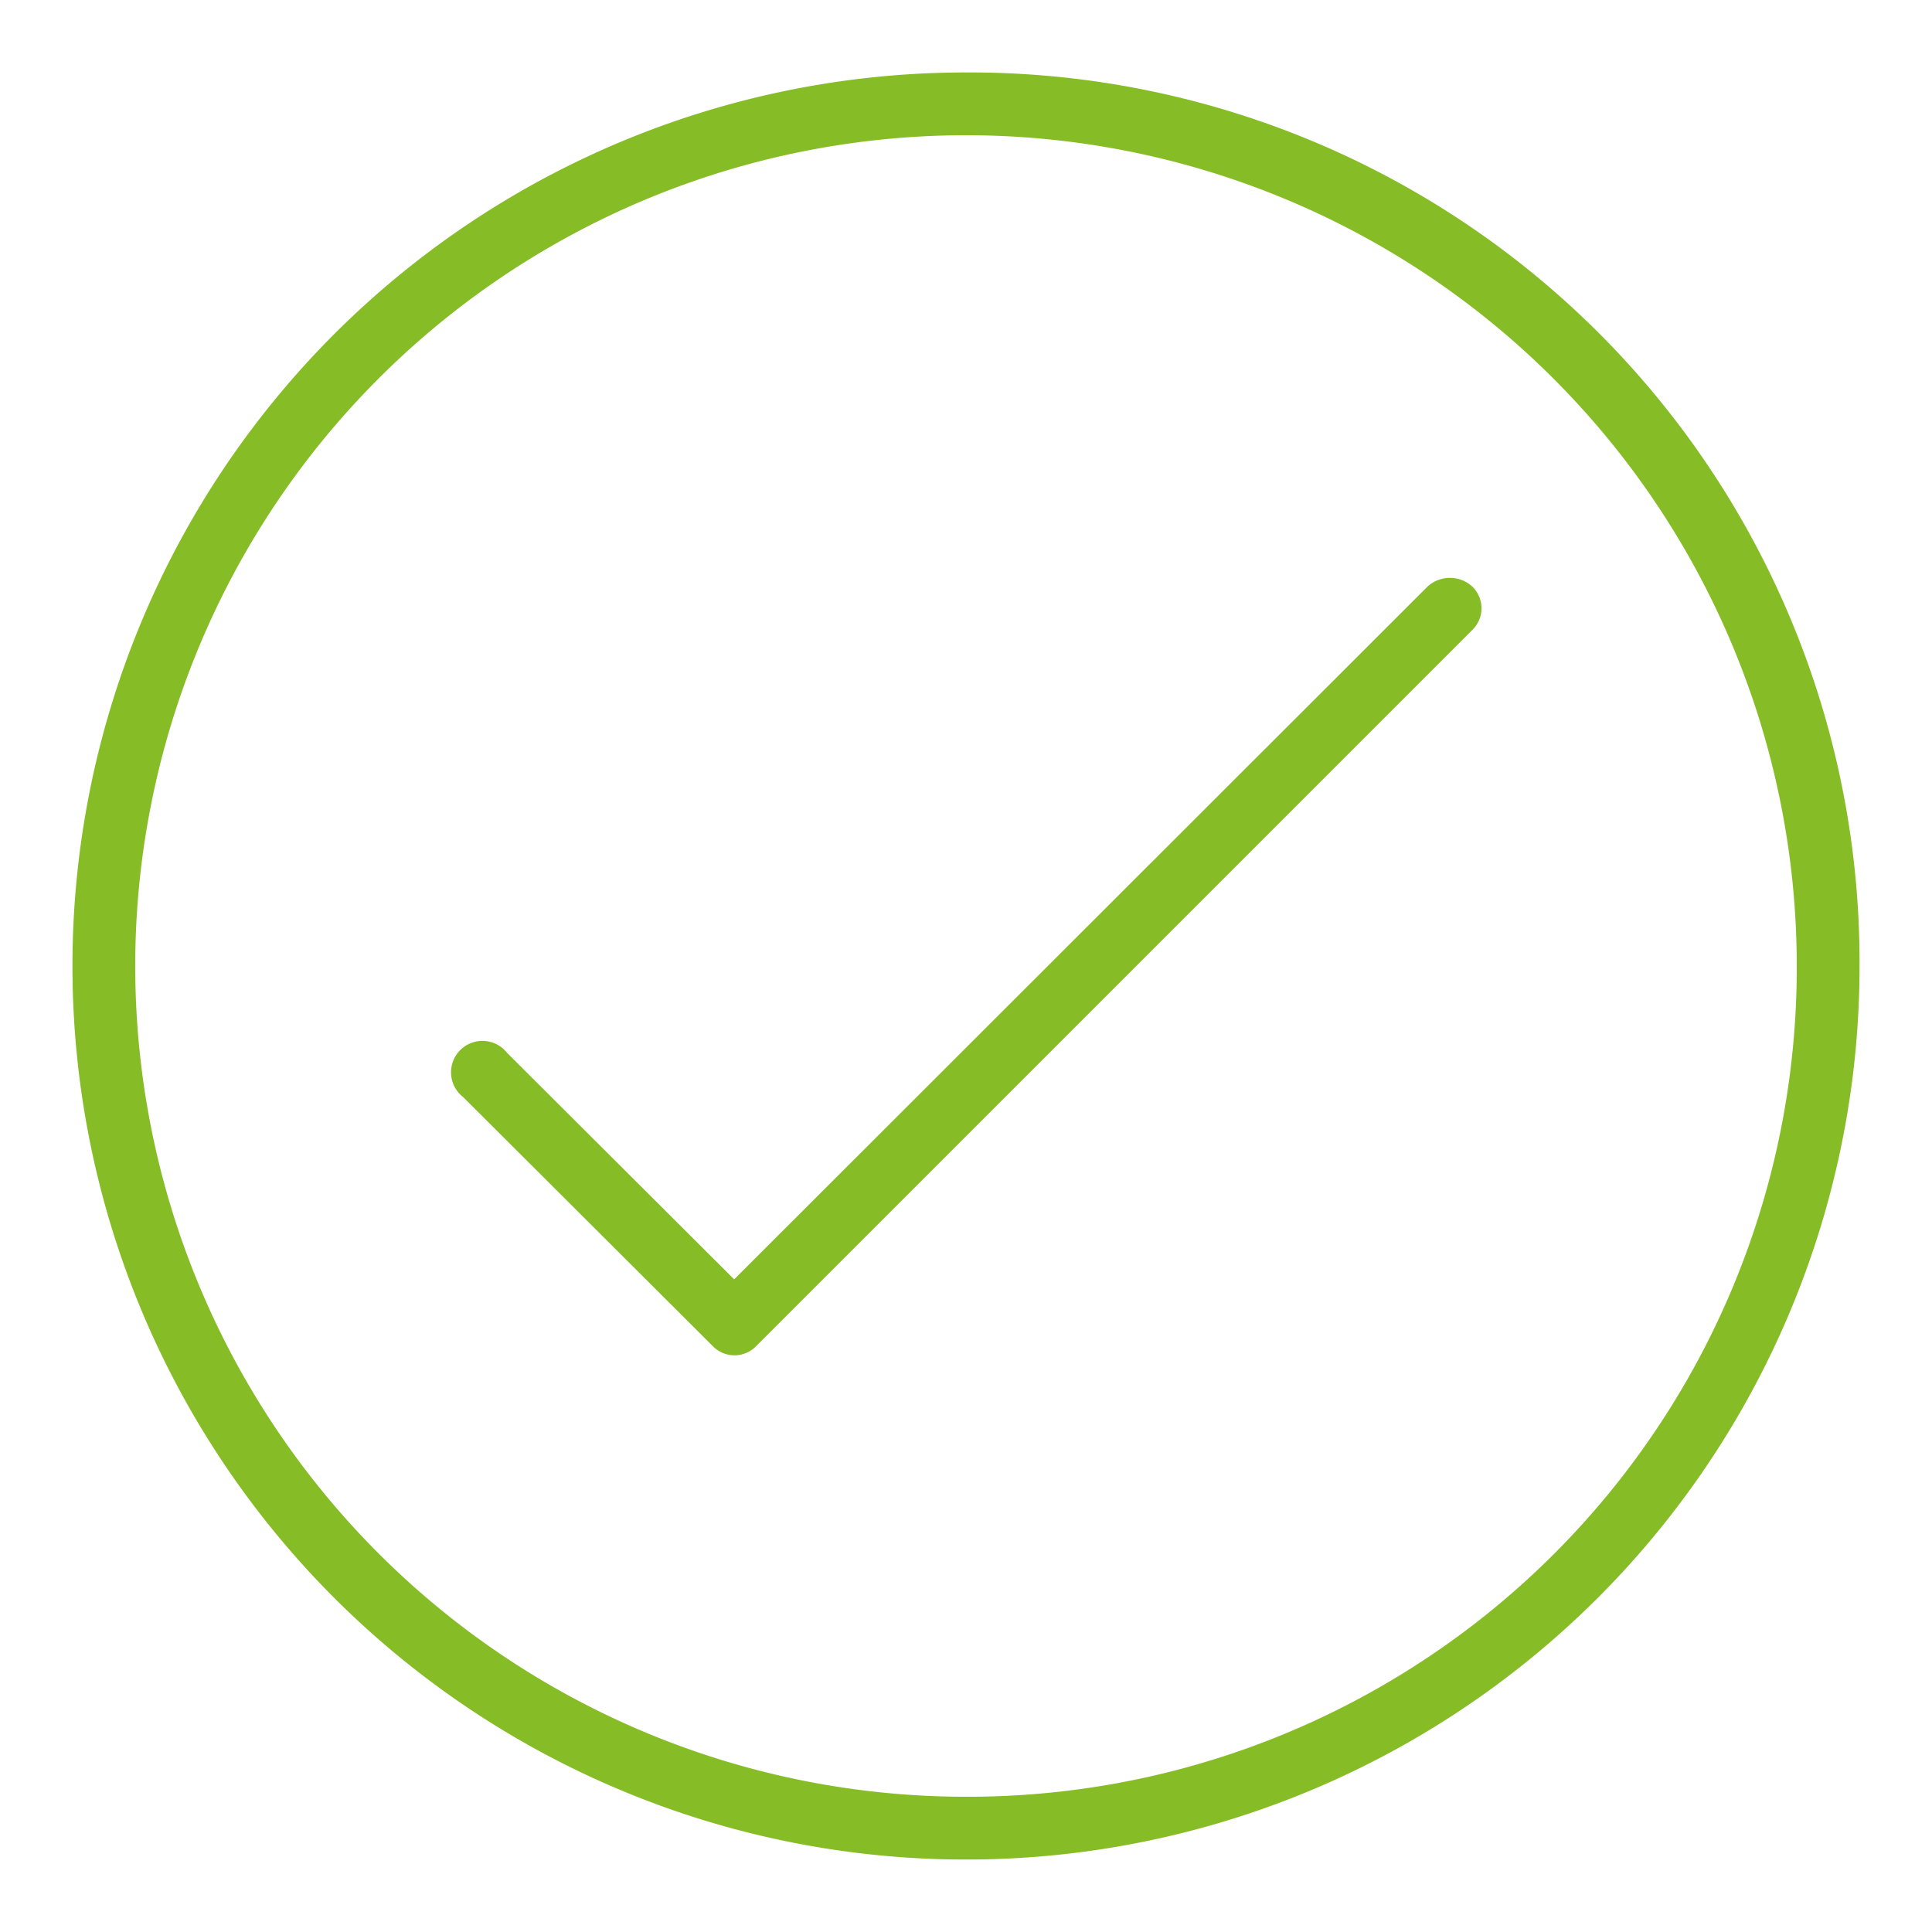 <svg id="ENERGY" xmlns="http://www.w3.org/2000/svg" viewBox="0 0 32 32"><defs><style>.cls-1{fill:#86bc25;}</style></defs><path class="cls-1" d="M16,1.2A14.8,14.8,0,1,0,30.8,16h0A14.74,14.74,0,0,0,16,1.2Zm0,28.56A13.76,13.76,0,1,1,29.76,16h0A13.73,13.73,0,0,1,16,29.76Z"/><path class="cls-1" d="M23.65,9.71,12.16,21.19,8.4,17.44a.52.52,0,1,0-.73.73h0l4.13,4.12a.5.5,0,0,0,.73,0L24.38,10.44a.5.5,0,0,0,0-.73h0A.55.55,0,0,0,23.65,9.71Z"/></svg>